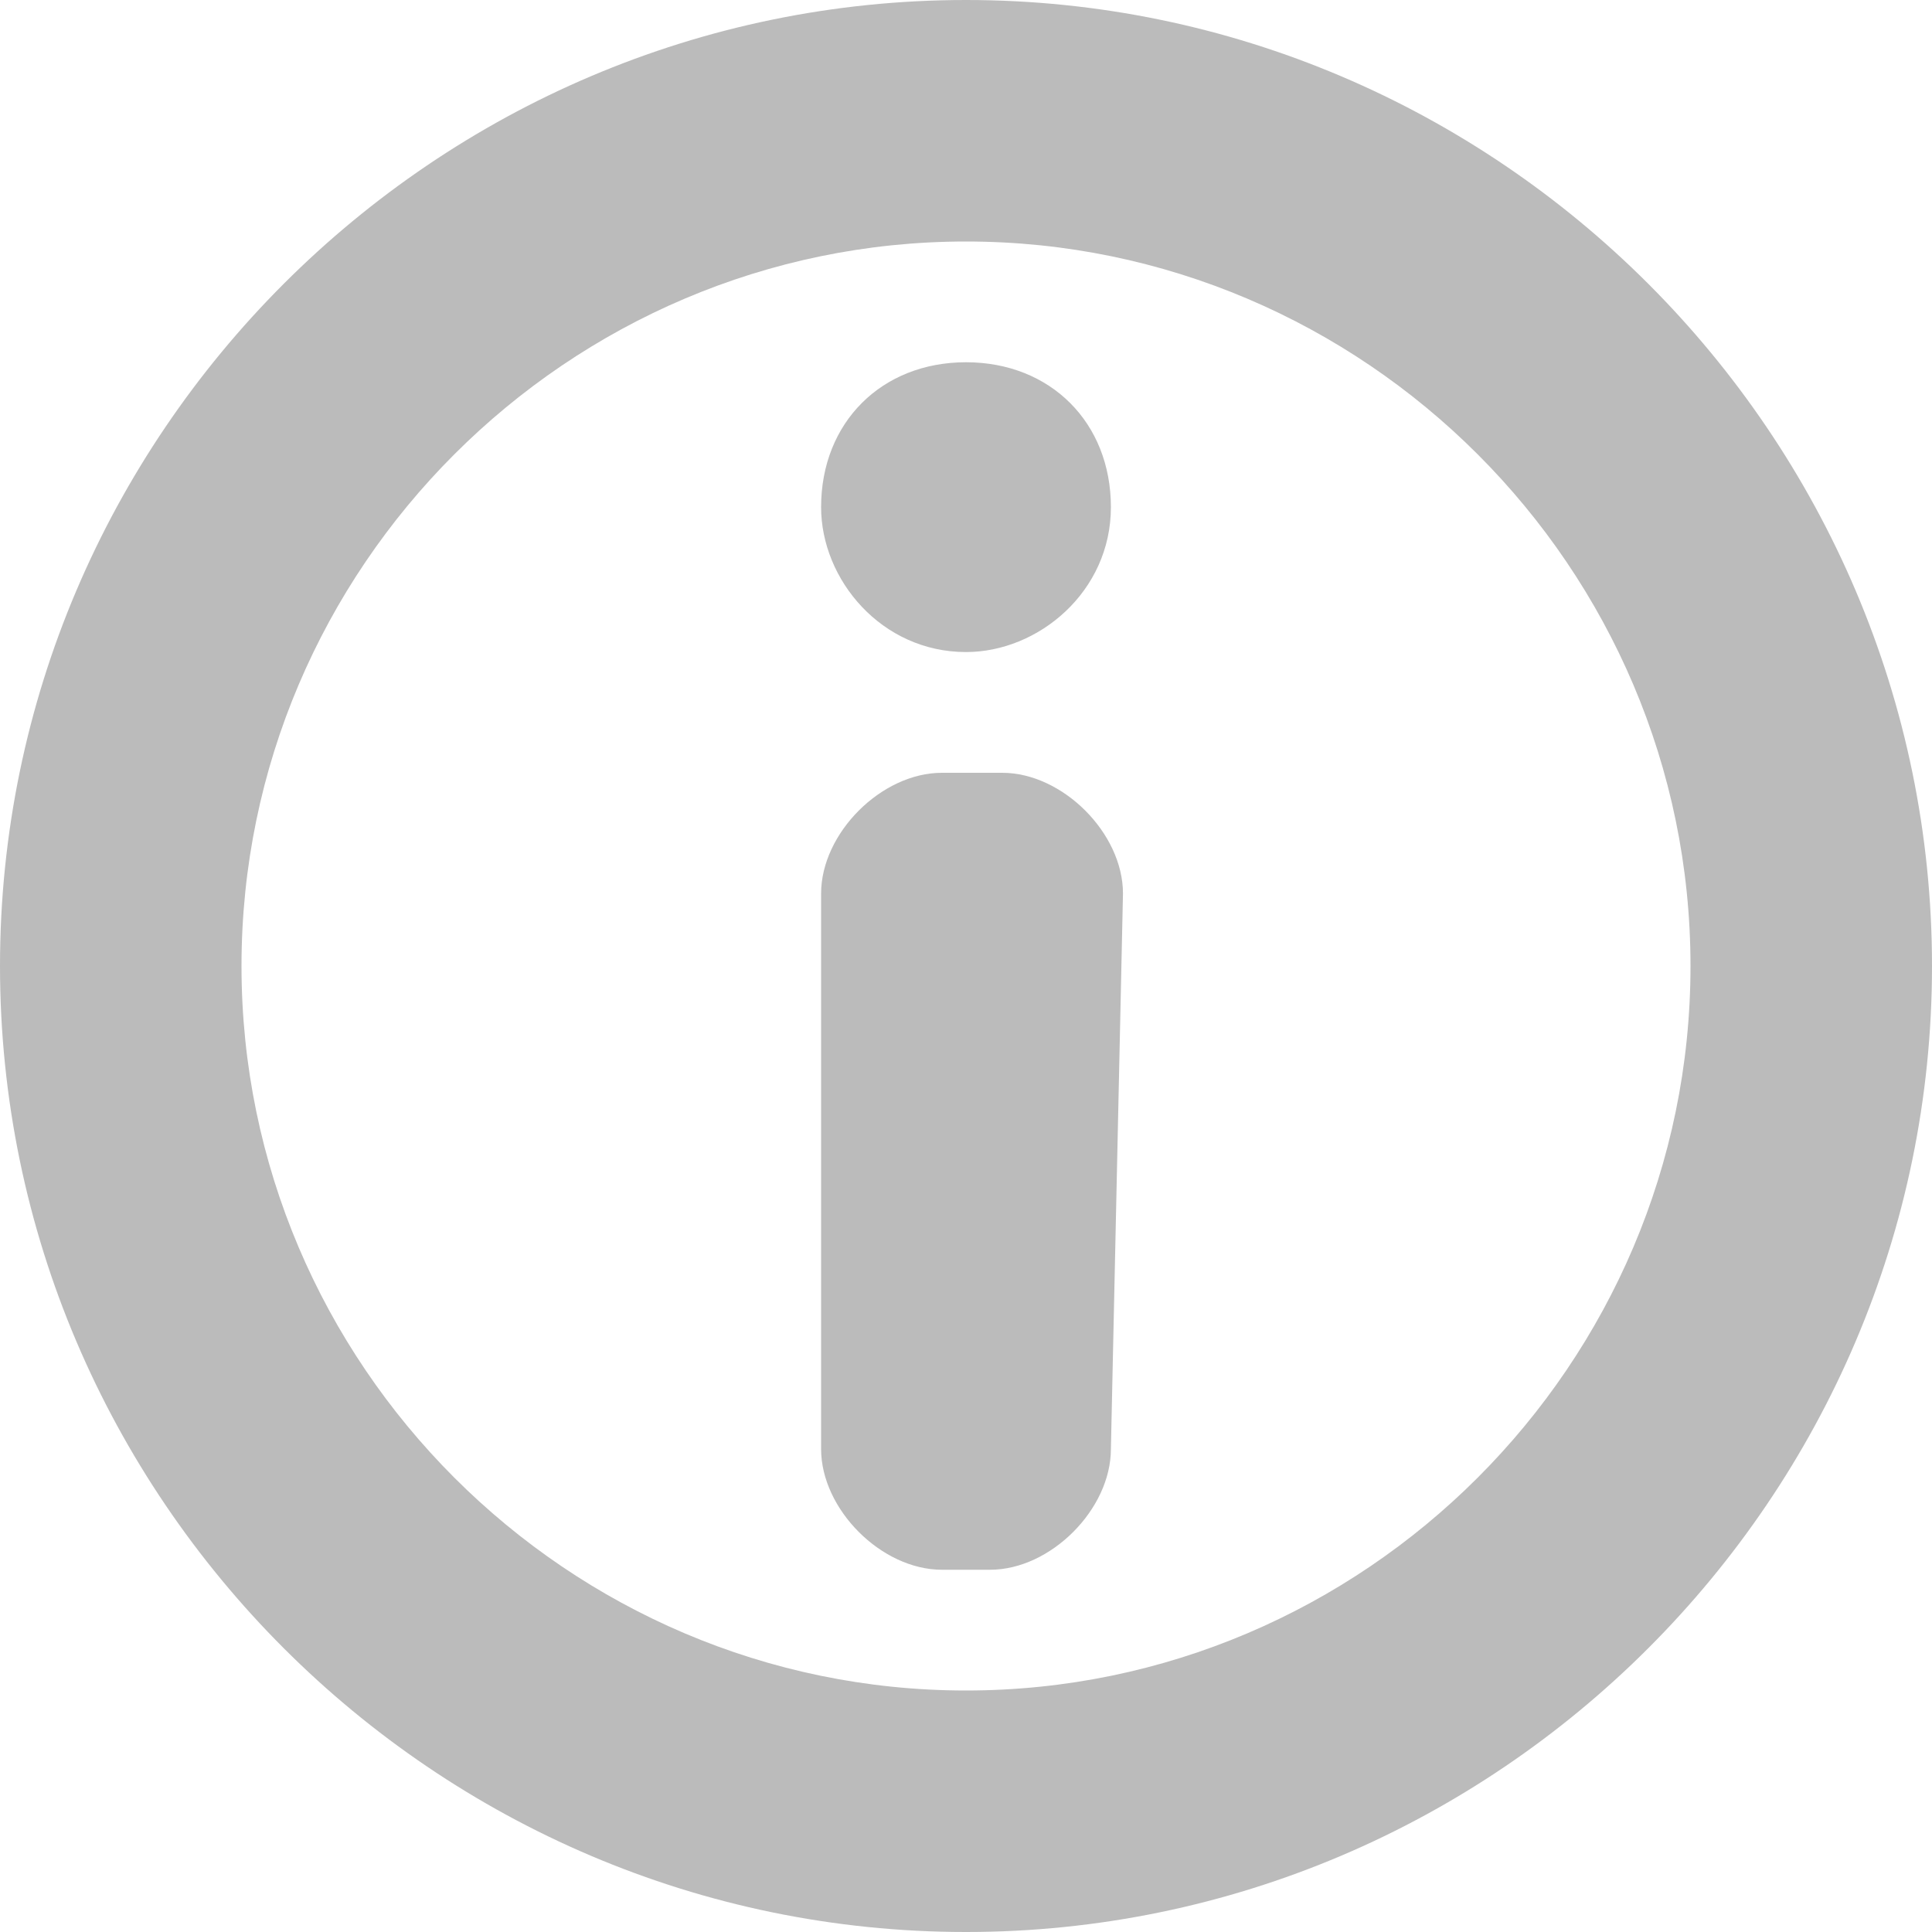 <?xml version="1.0" encoding="utf-8"?>
<!-- Generator: Adobe Illustrator 15.1.0, SVG Export Plug-In  -->
<!DOCTYPE svg PUBLIC "-//W3C//DTD SVG 1.1//EN" "http://www.w3.org/Graphics/SVG/1.1/DTD/svg11.dtd">
<svg version="1.1"
	 xmlns="http://www.w3.org/2000/svg" xmlns:xlink="http://www.w3.org/1999/xlink" xmlns:a="http://ns.adobe.com/AdobeSVGViewerExtensions/3.0/"
	 x="0px" y="0px" width="16px" height="16px" viewBox="0 0 16 16" style="overflow:visible;enable-background:new 0 0 16 16;"
	 xml:space="preserve">
<defs>
</defs>
<path style="fill:#BBBBBB;" d="M8,0C3.6,0,0,3.6,0,8c0,4.4,3.6,8,8,8c4.4,0,8-3.6,8-8C16,3.6,12.4,0,8,0z M8,14c-3.3,0-6-2.7-6-6
	s2.7-6,6-6s6,2.7,6,6S11.3,14,8,14z M9.2,12c0,0.5-0.5,1-1,1H7.8c-0.5,0-1-0.5-1-1V7.4c0-0.5,0.5-1,1-1h0.5c0.5,0,1,0.5,1,1L9.2,12
	L9.2,12z M9.2,4.2c0,0.7-0.6,1.2-1.2,1.2c-0.7,0-1.2-0.6-1.2-1.2C6.8,3.5,7.3,3,8,3S9.2,3.5,9.2,4.2z"/>
</svg>
